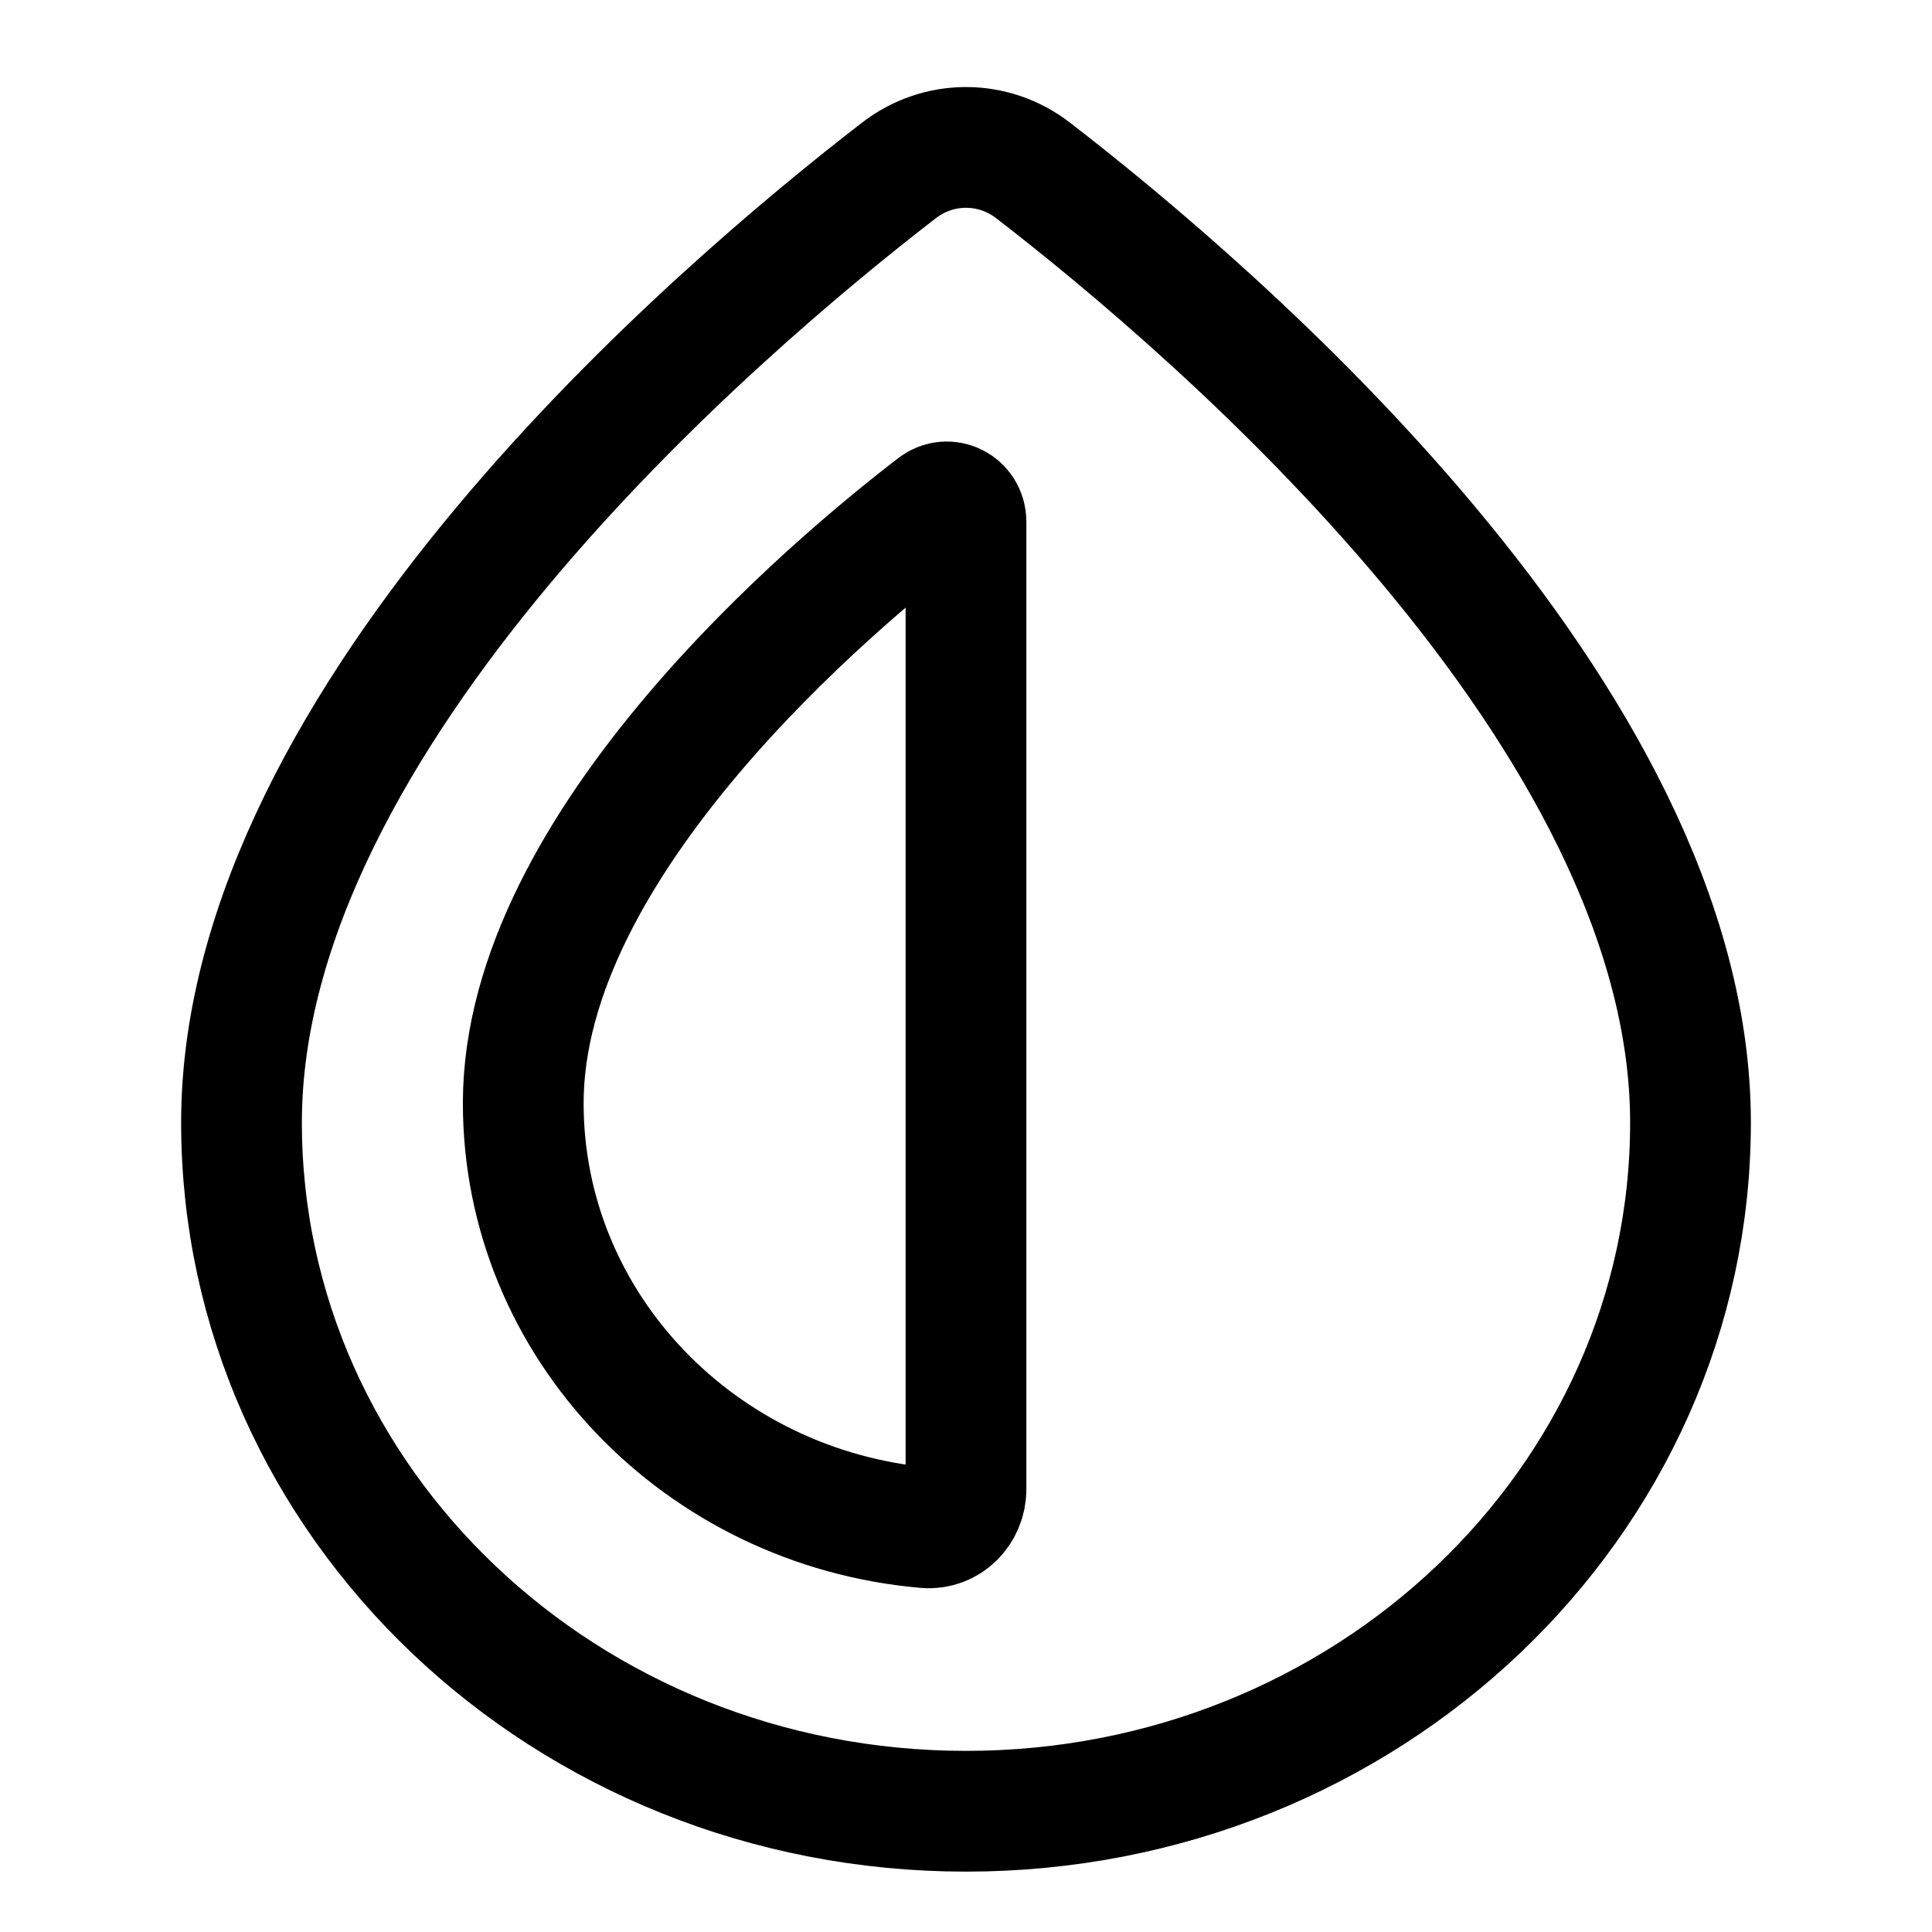 <svg width="48" height="48" id="Image-Saturation--Streamline-Plump" viewBox="0 0 48 48" fill="none" xmlns="http://www.w3.org/2000/svg"><g id="image-saturation"><path stroke-width="3" d="M6 27.889C6 17.782 17.874 7.674 22.334 4.234c0.988 -0.762 2.344 -0.762 3.332 0C30.126 7.674 42 17.782 42 27.889 42 37.339 33.941 45 24 45S6 37.339 6 27.889Z" stroke-linejoin="round" stroke-linecap="round" stroke="currentColor" id="Ellipse 221"></path><path stroke-width="3" d="M23.232 12.57c0.321 -0.246 0.768 -0.014 0.768 0.39v24.039c0 0.552 -0.449 1.005 -0.999 0.957C17.394 37.471 13 32.933 13 27.407c0 -6.46 7.734 -12.919 10.232 -14.837Z" stroke-linejoin="round" stroke-linecap="round" stroke="currentColor" id="Subtract"></path></g></svg>